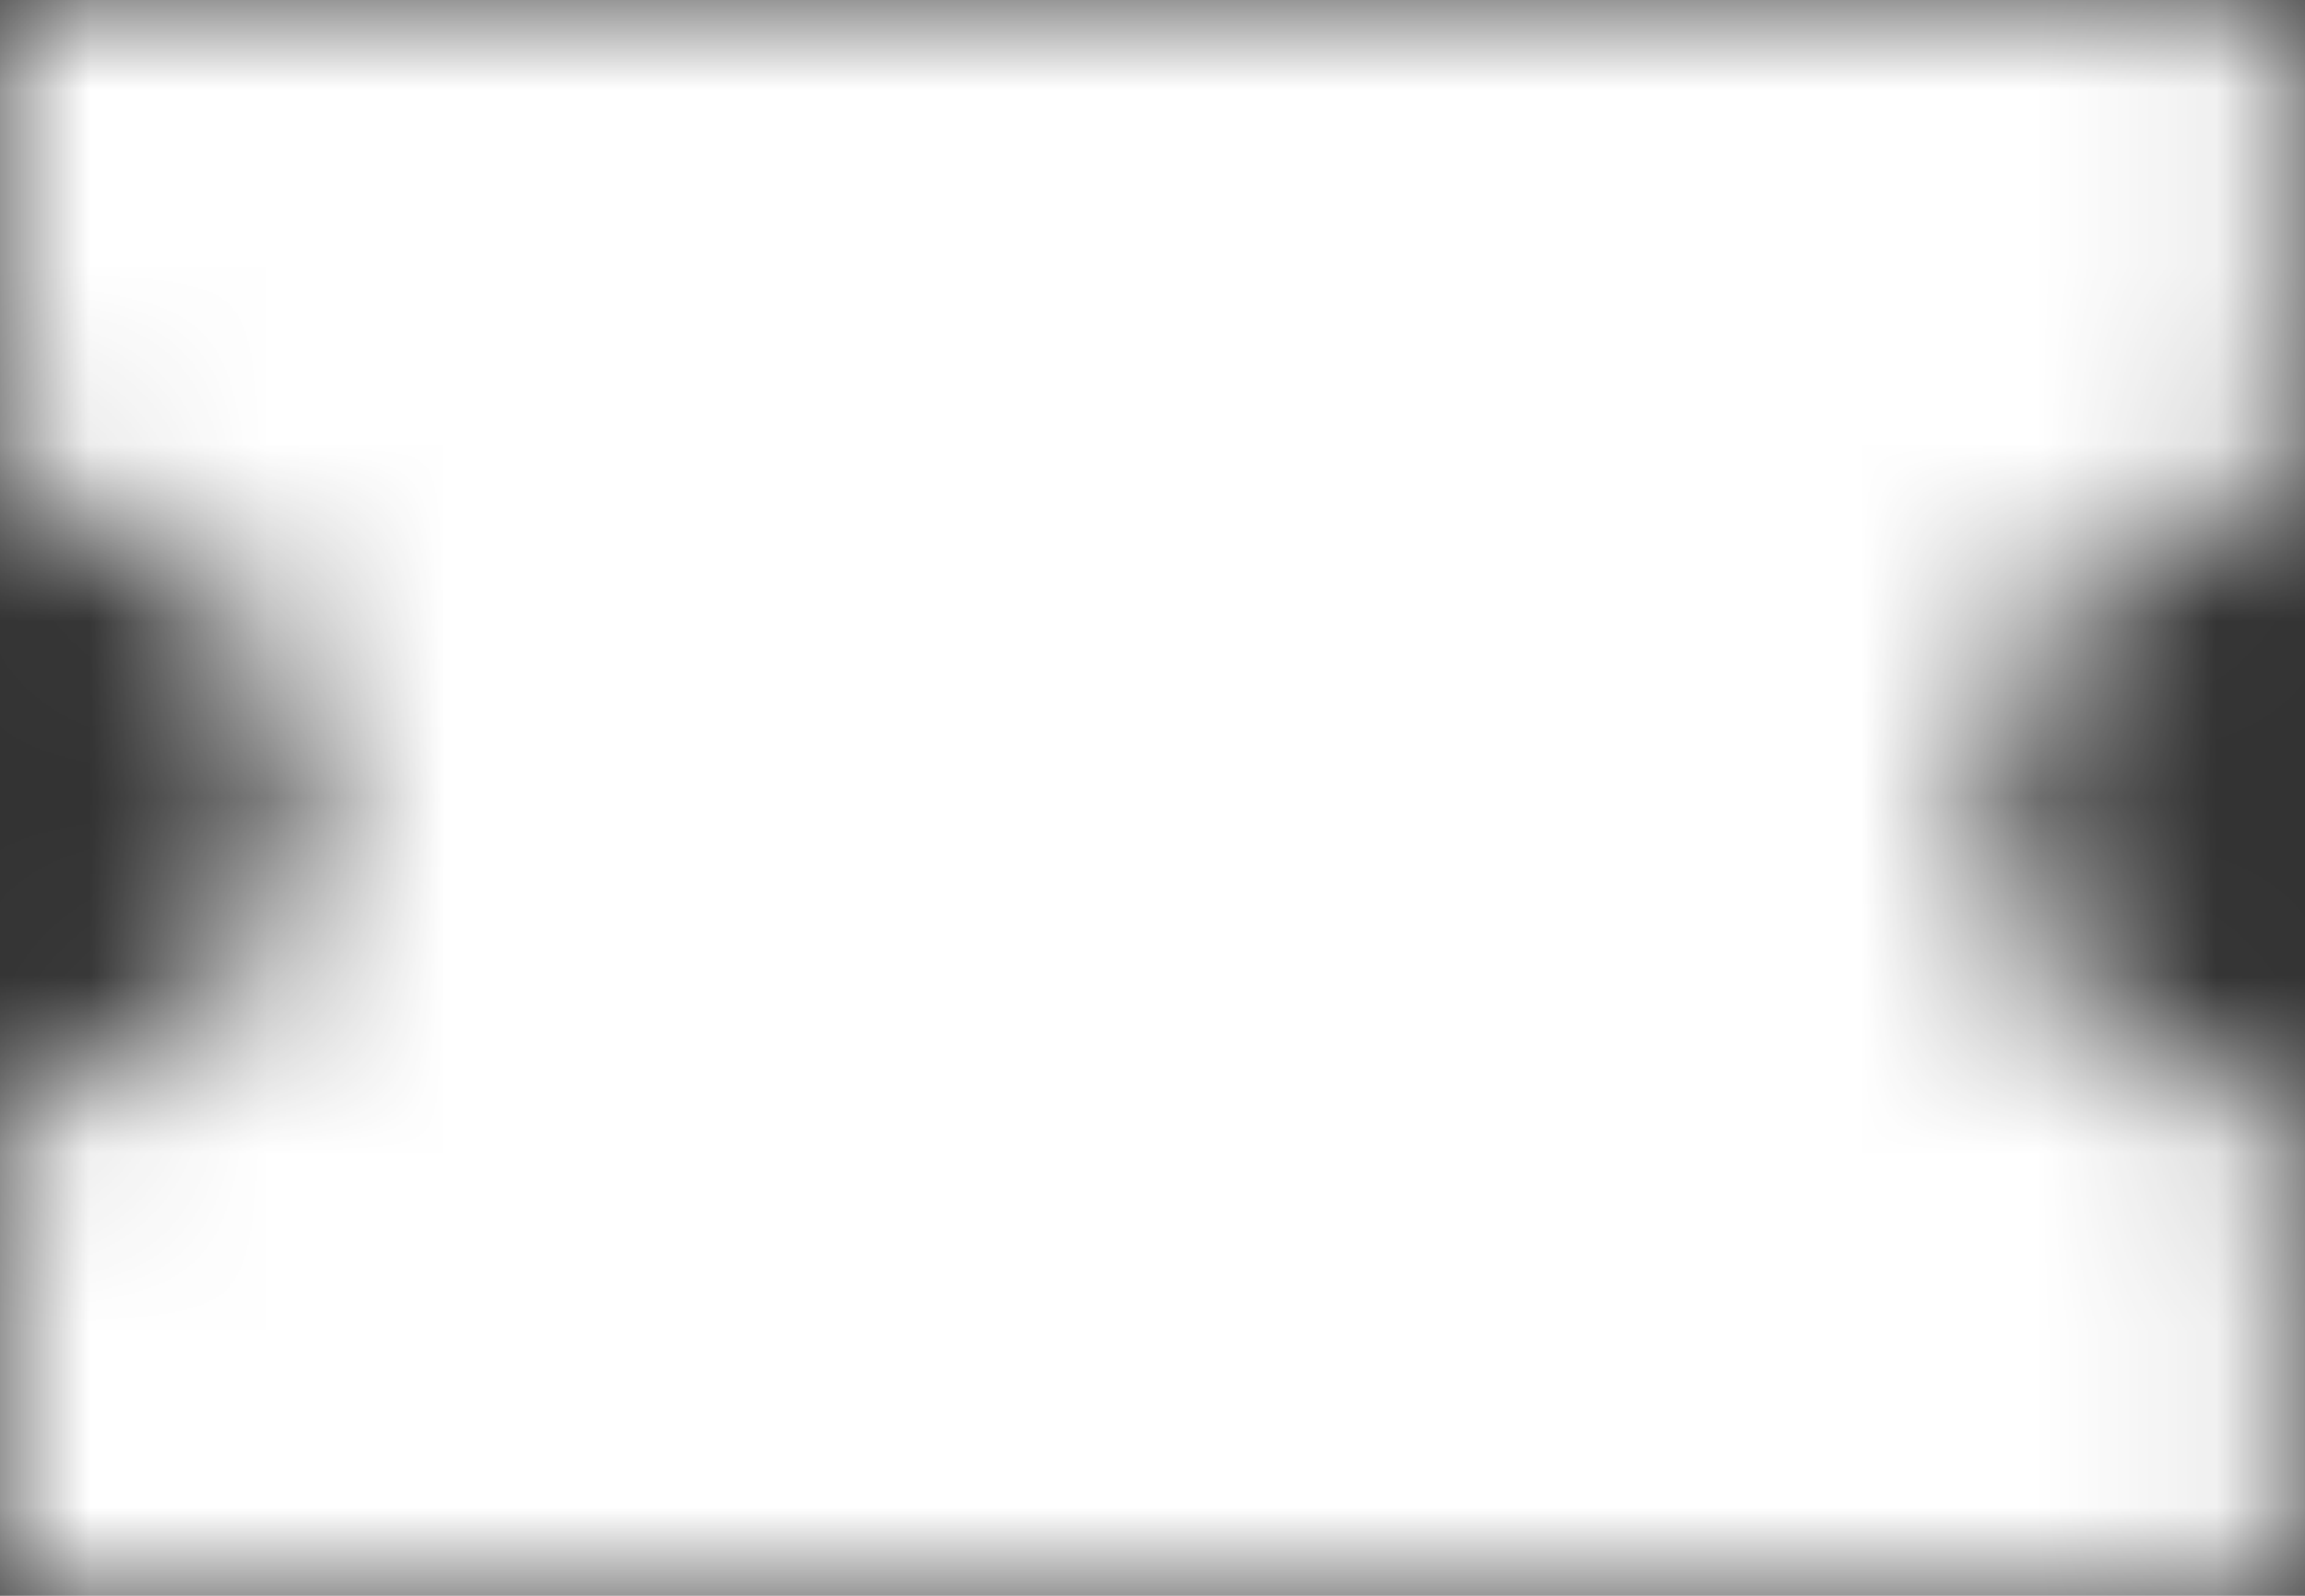 <?xml version="1.0" encoding="utf-8"?>
<svg xmlns="http://www.w3.org/2000/svg" fill="none" height="100%" overflow="visible" preserveAspectRatio="none" style="display: block;" viewBox="0 0 13 9" width="100%">
<rect x="0" y="0" width="13" height="9" fill="#333333" stroke="none"/>
<g id="Mask group">
<g id="Subtract">
<mask fill="white" id="path-1-inside-1_0_91946">
<path d="M12.929 8.994H0L0 6.182C0.931 6.181 1.685 5.427 1.686 4.496C1.686 3.565 0.931 2.81 0 2.81L0 0H12.929V8.994ZM12.928 2.81C11.996 2.81 11.241 3.565 11.241 4.496C11.241 5.427 11.997 6.183 12.928 6.183V2.81Z"/>
</mask>
<path d="M12.929 8.994V26.994H30.929V8.994H12.929ZM0 8.994H-18V26.994H0L0 8.994ZM0 6.182L-0.003 -11.818L-18 -11.815V6.182H0ZM1.686 4.496L19.686 4.499L19.686 4.496L1.686 4.496ZM0 2.81H-18V20.807L-0.003 20.81L0 2.81ZM0 0L0 -18H-18V0H0ZM12.929 0H30.929V-18H12.929V0ZM12.928 2.81H30.928V-15.193L12.925 -15.19L12.928 2.81ZM11.241 4.496L-6.759 4.496L-6.759 4.499L11.241 4.496ZM12.928 6.183L12.925 24.183L30.928 24.185V6.183H12.928ZM12.929 8.994V-9.006H0L0 8.994L0 26.994H12.929V8.994ZM0 8.994H18V6.182H0H-18V8.994H0ZM0 6.182L0.003 24.182C10.873 24.18 19.683 15.369 19.686 4.499L1.686 4.496L-16.314 4.493C-16.313 -4.514 -9.011 -11.817 -0.003 -11.818L0 6.182ZM1.686 4.496L19.686 4.496C19.686 -6.366 10.884 -15.189 0.003 -15.19L0 2.81L-0.003 20.81C-9.021 20.808 -16.314 13.495 -16.314 4.496L1.686 4.496ZM0 2.81H18V0H0H-18V2.81H0ZM0 0L0 18H12.929V0V-18H0L0 0ZM12.929 0H-5.071V8.994H12.929H30.929V0H12.929ZM12.928 2.81L12.925 -15.19C2.057 -15.189 -6.759 -6.378 -6.759 4.496H11.241H29.241C29.241 13.508 21.936 20.808 12.93 20.81L12.928 2.81ZM11.241 4.496L-6.759 4.499C-6.757 15.369 2.055 24.181 12.925 24.183L12.928 6.183L12.93 -11.817C21.938 -11.816 29.24 -4.514 29.241 4.494L11.241 4.496ZM12.928 6.183H30.928V2.81H12.928H-5.072V6.183H12.928Z" fill="white" mask="url(#path-1-inside-1_0_91946)"/>
</g>
</g>
</svg>